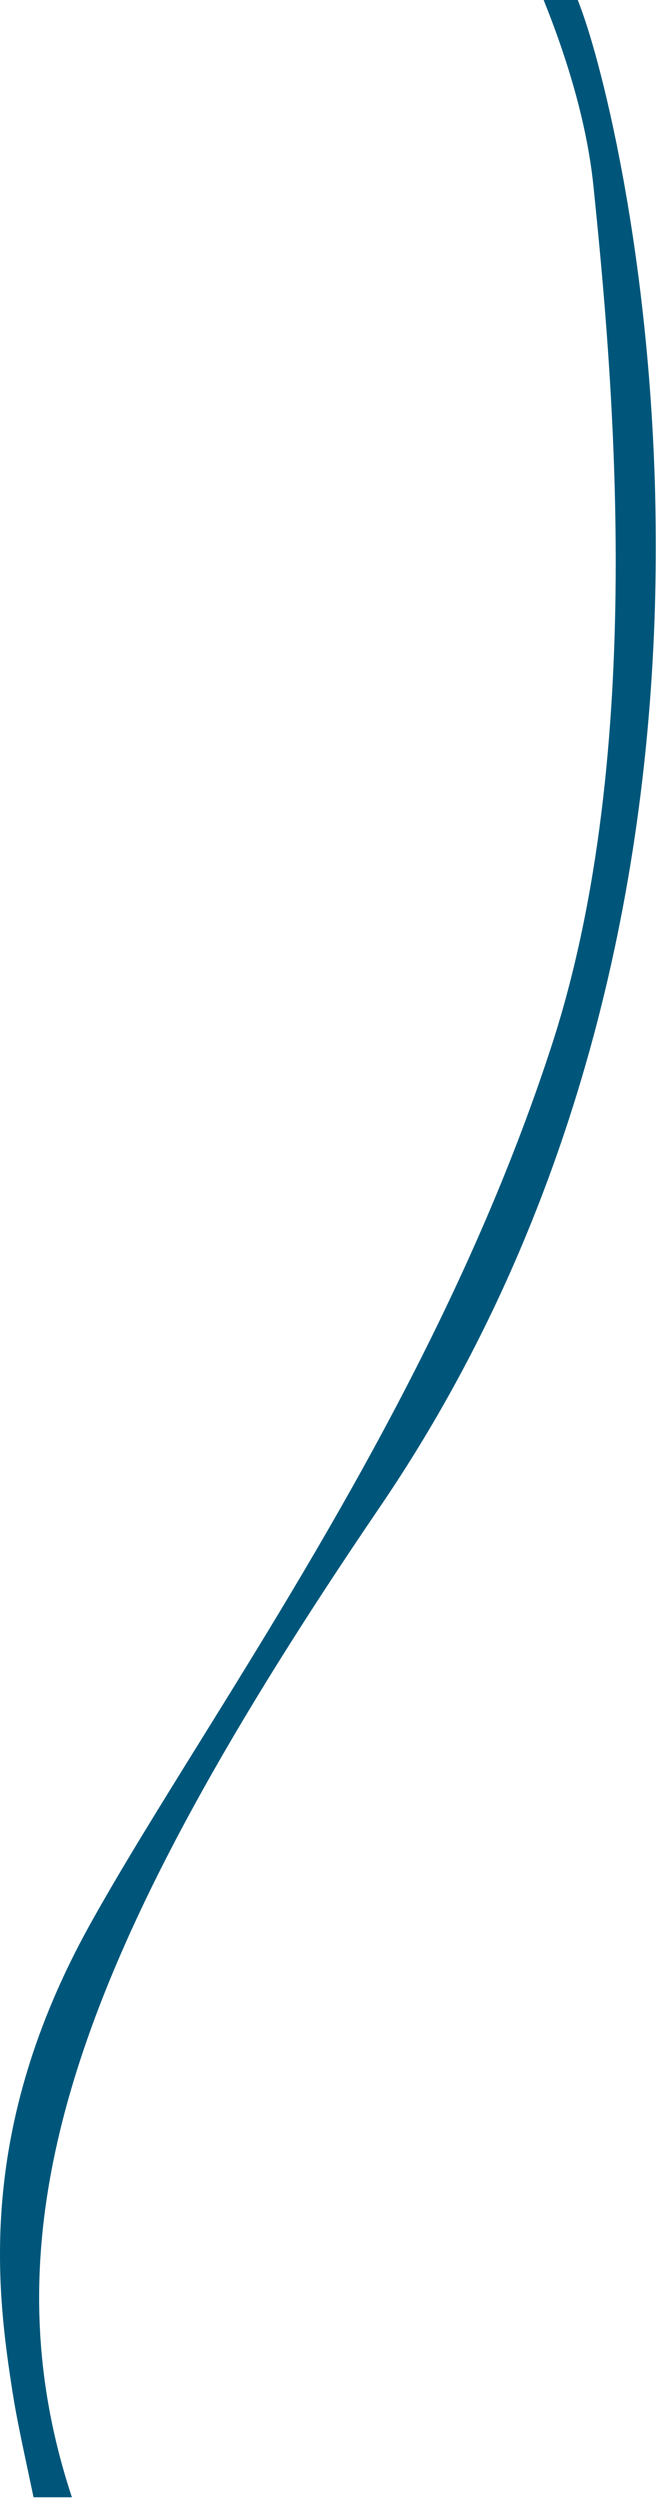 <svg width="237" height="901" viewBox="0 0 237 901" fill="none" xmlns="http://www.w3.org/2000/svg">
<path d="M137.108 543C282.108 330 231.608 71 211.608 9C210.614 5.916 209.549 2.916 208.425 0H196.111C204.62 21.143 211.753 44.488 214.069 67.043C221.068 135.205 233.467 270.728 199.071 376.58C167.245 474.522 114.052 560.162 71.733 628.295C56.882 652.206 43.369 673.961 32.59 693.334C-8.905 767.912 -1.119 826.08 4.593 862.537C5.875 870.72 7.928 880.359 10.259 891.308C10.858 894.12 11.475 897.018 12.102 900H25.942C-7.27 799.673 29.391 701.233 137.108 543Z" fill="#00567A"/>
</svg>
